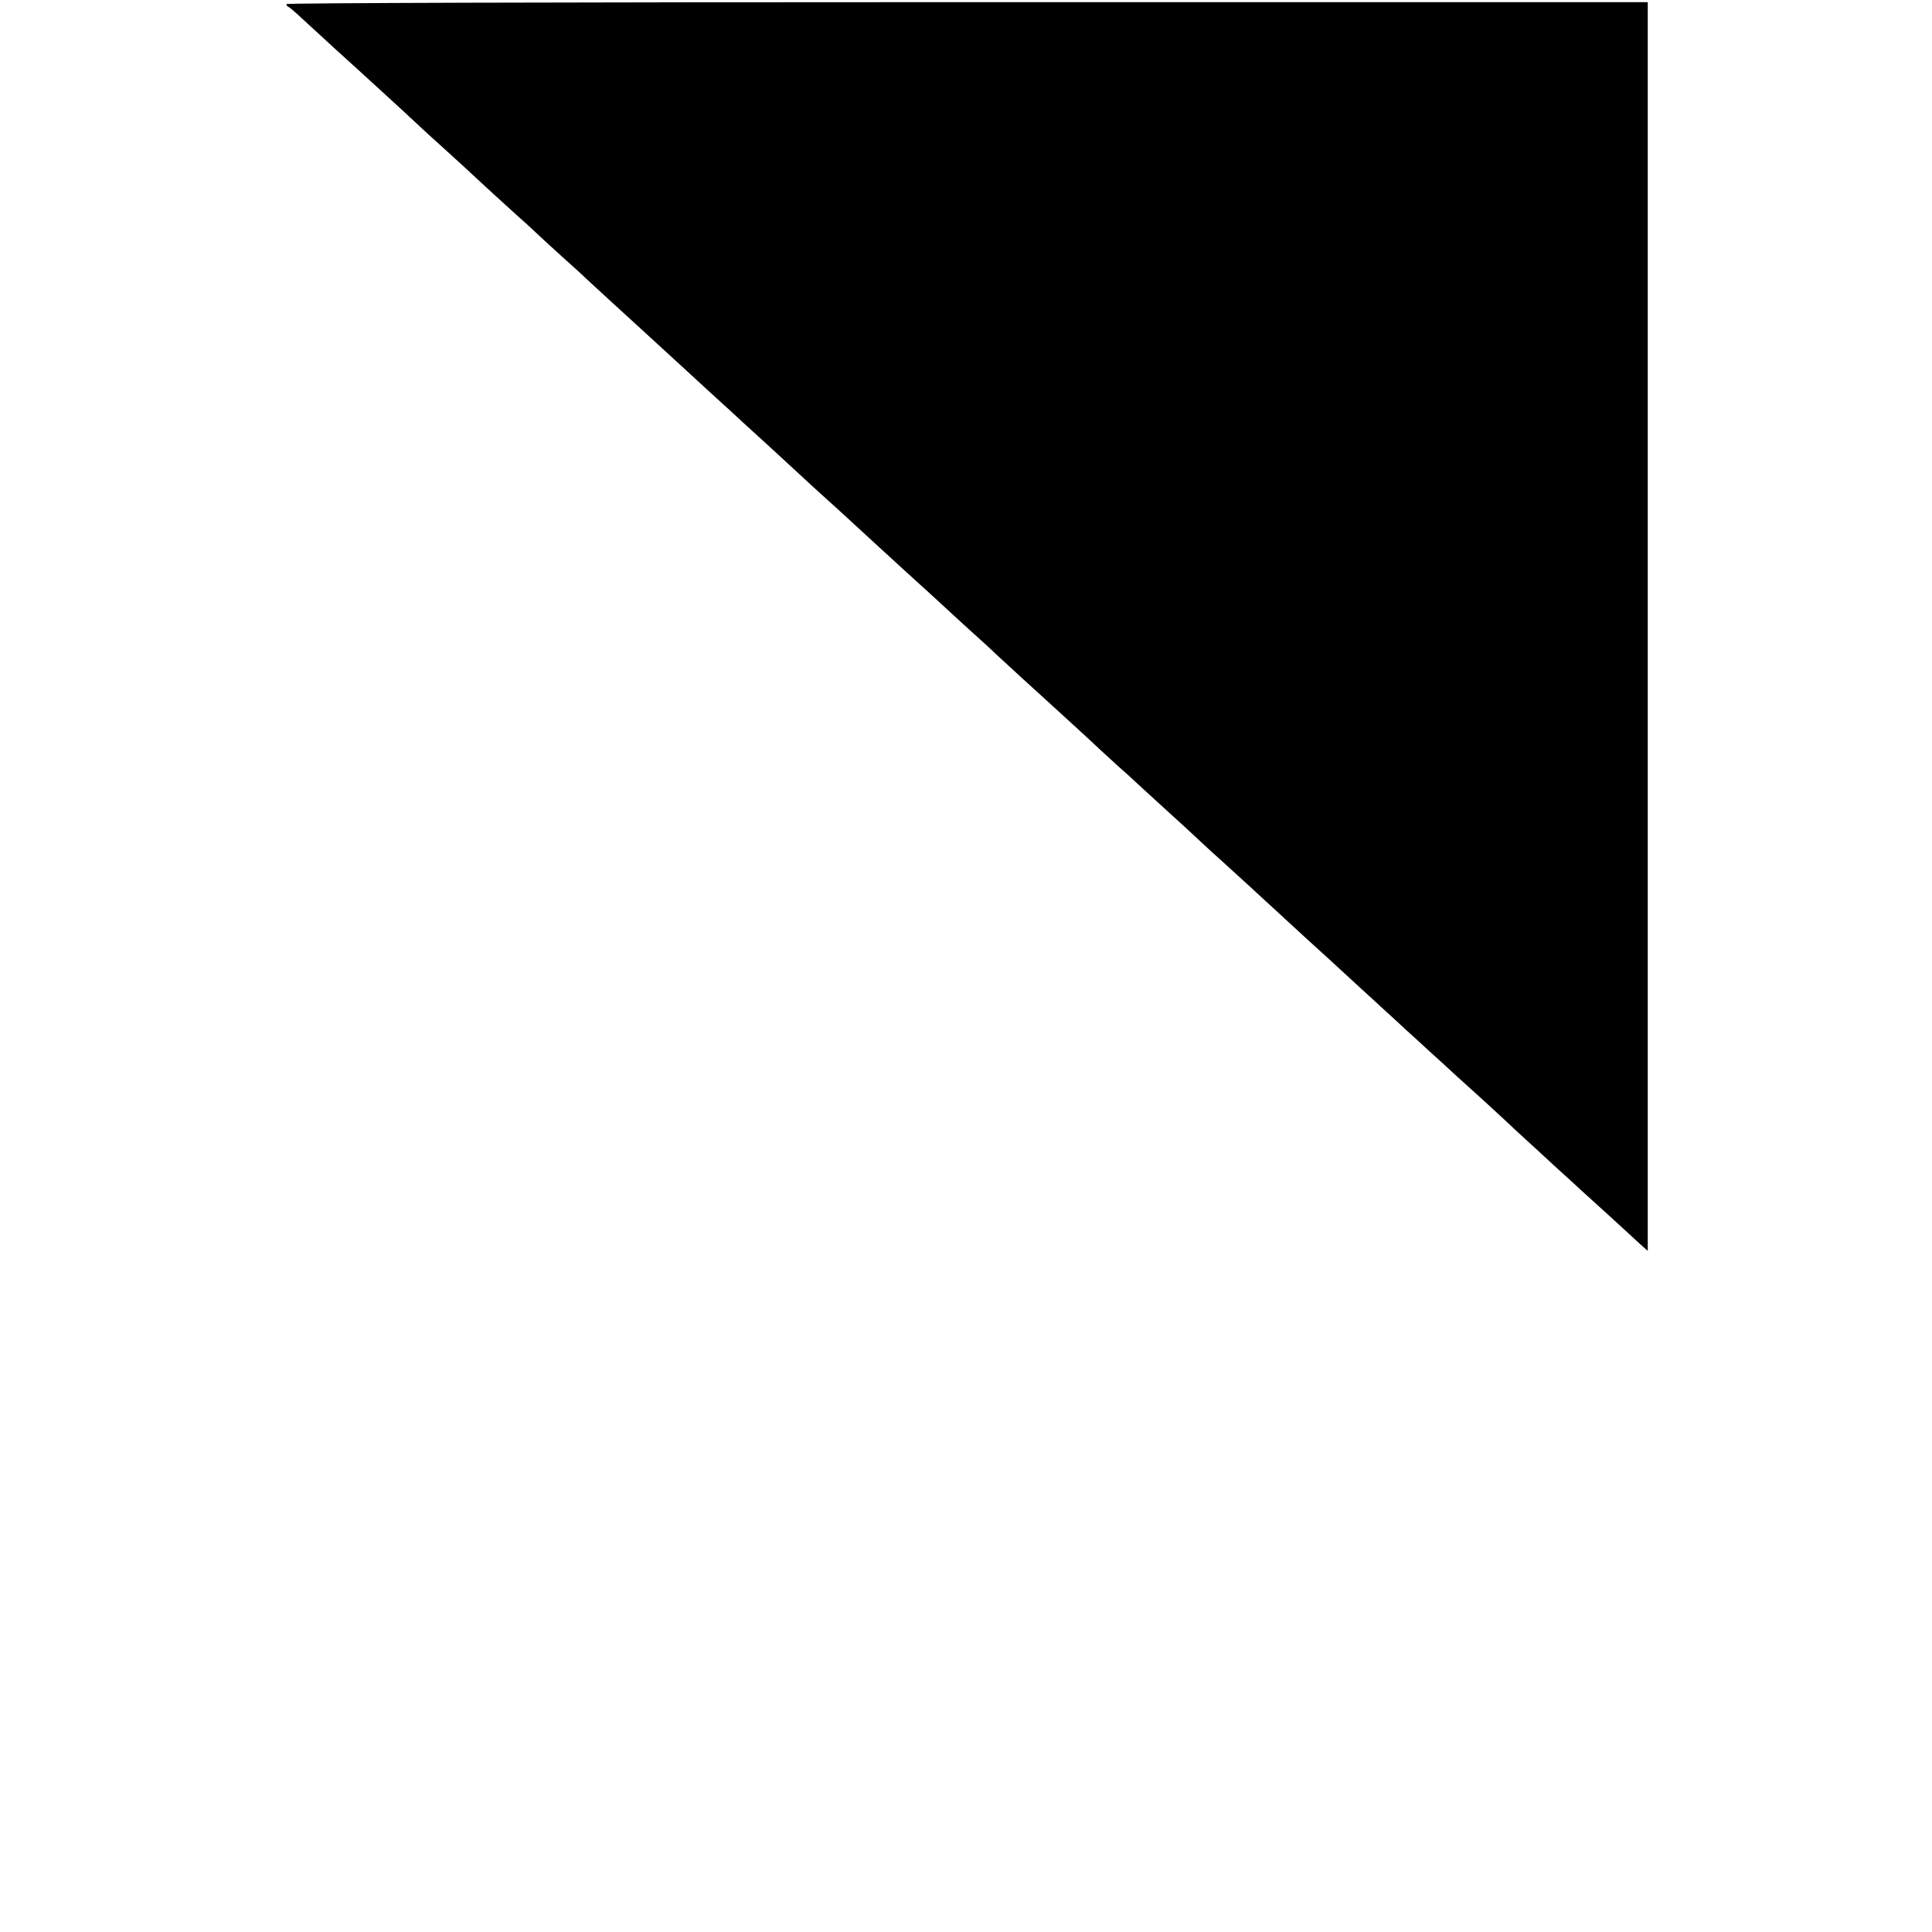 <?xml version="1.0" standalone="no"?>
<!DOCTYPE svg PUBLIC "-//W3C//DTD SVG 20010904//EN"
 "http://www.w3.org/TR/2001/REC-SVG-20010904/DTD/svg10.dtd">
<svg version="1.0" xmlns="http://www.w3.org/2000/svg"
 width="904pt" height="904pt" viewBox="0 0 904 904"
 preserveAspectRatio="xMidYMid meet">
<g transform="translate(0,904) scale(0.1,-0.1)"
fill="#000000" stroke="none">
<path d="M1340 9021 c0 -5 4 -11 9 -13 5 -1 36 -28 68 -58 33 -30 99 -91 147
-135 102 -93 112 -101 236 -215 51 -47 115 -105 141 -130 26 -25 80 -74 120
-110 40 -36 89 -81 110 -100 68 -64 217 -200 256 -235 21 -18 56 -50 79 -72
22 -21 78 -72 123 -113 46 -41 98 -88 115 -105 114 -105 173 -159 252 -231
143 -131 146 -134 205 -188 30 -28 97 -89 148 -136 51 -46 105 -95 119 -109
64 -58 229 -209 263 -241 32 -30 74 -69 218 -199 14 -13 71 -65 126 -116 101
-93 175 -160 223 -204 15 -13 54 -49 88 -80 33 -31 100 -92 148 -136 49 -44
103 -93 120 -110 49 -46 208 -191 237 -217 88 -80 219 -200 260 -239 27 -25
64 -59 83 -76 19 -16 63 -56 98 -89 35 -32 103 -94 151 -138 48 -43 104 -95
125 -115 21 -20 78 -72 127 -116 92 -84 96 -87 251 -230 53 -49 110 -101 125
-115 78 -71 130 -118 185 -169 33 -31 105 -96 159 -146 54 -49 110 -101 124
-114 14 -12 66 -60 115 -105 49 -44 101 -92 116 -106 15 -14 57 -52 94 -85 37
-33 95 -87 131 -120 35 -33 85 -80 112 -104 26 -24 88 -80 136 -125 49 -44
101 -92 116 -106 49 -44 214 -194 236 -215 12 -11 33 -31 48 -44 l27 -24 0
2921 0 2922 -3185 0 c-1924 0 -3185 -4 -3185 -9z"/>
</g>
</svg>
